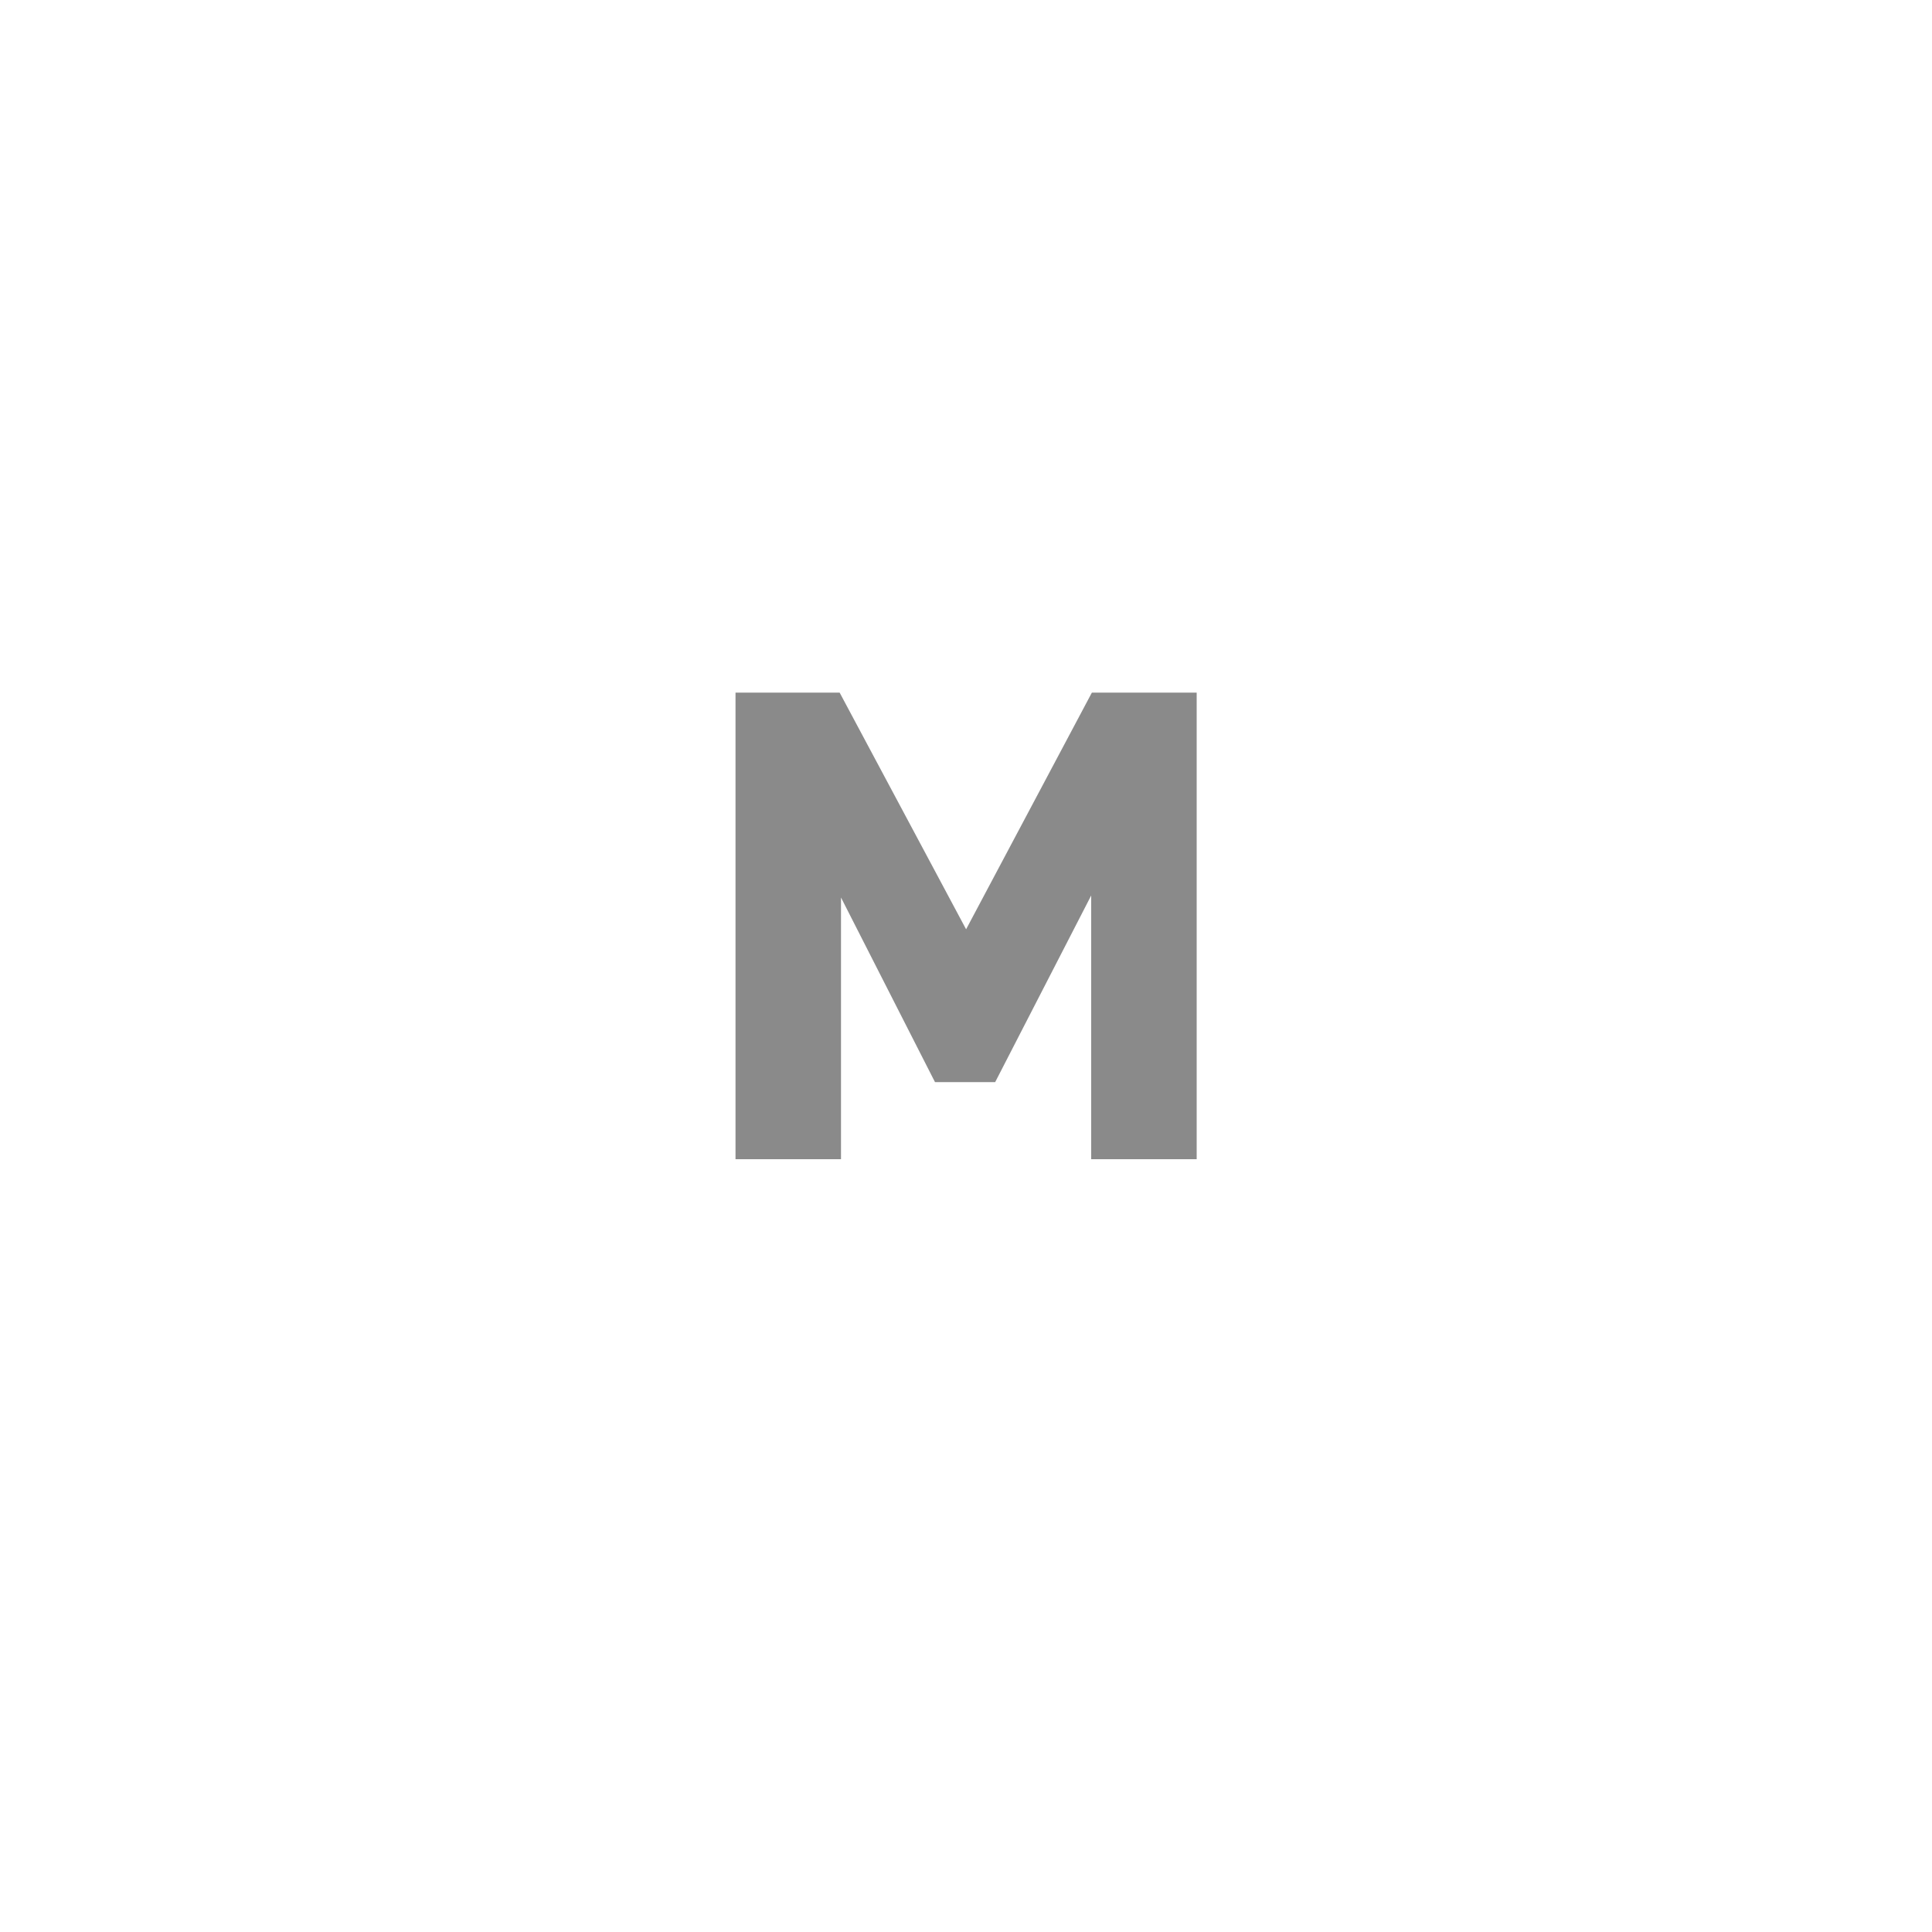 <svg width="40" height="40" viewBox="0 0 40 40" fill="none" xmlns="http://www.w3.org/2000/svg">
<path d="M17.384 14.34H15.228V24H17.412V18.582L19.358 22.404H20.604L22.592 18.54V24H24.776V14.34H22.606L20.002 19.24L17.384 14.34Z" fill="#8A8A8A"/>
</svg>
